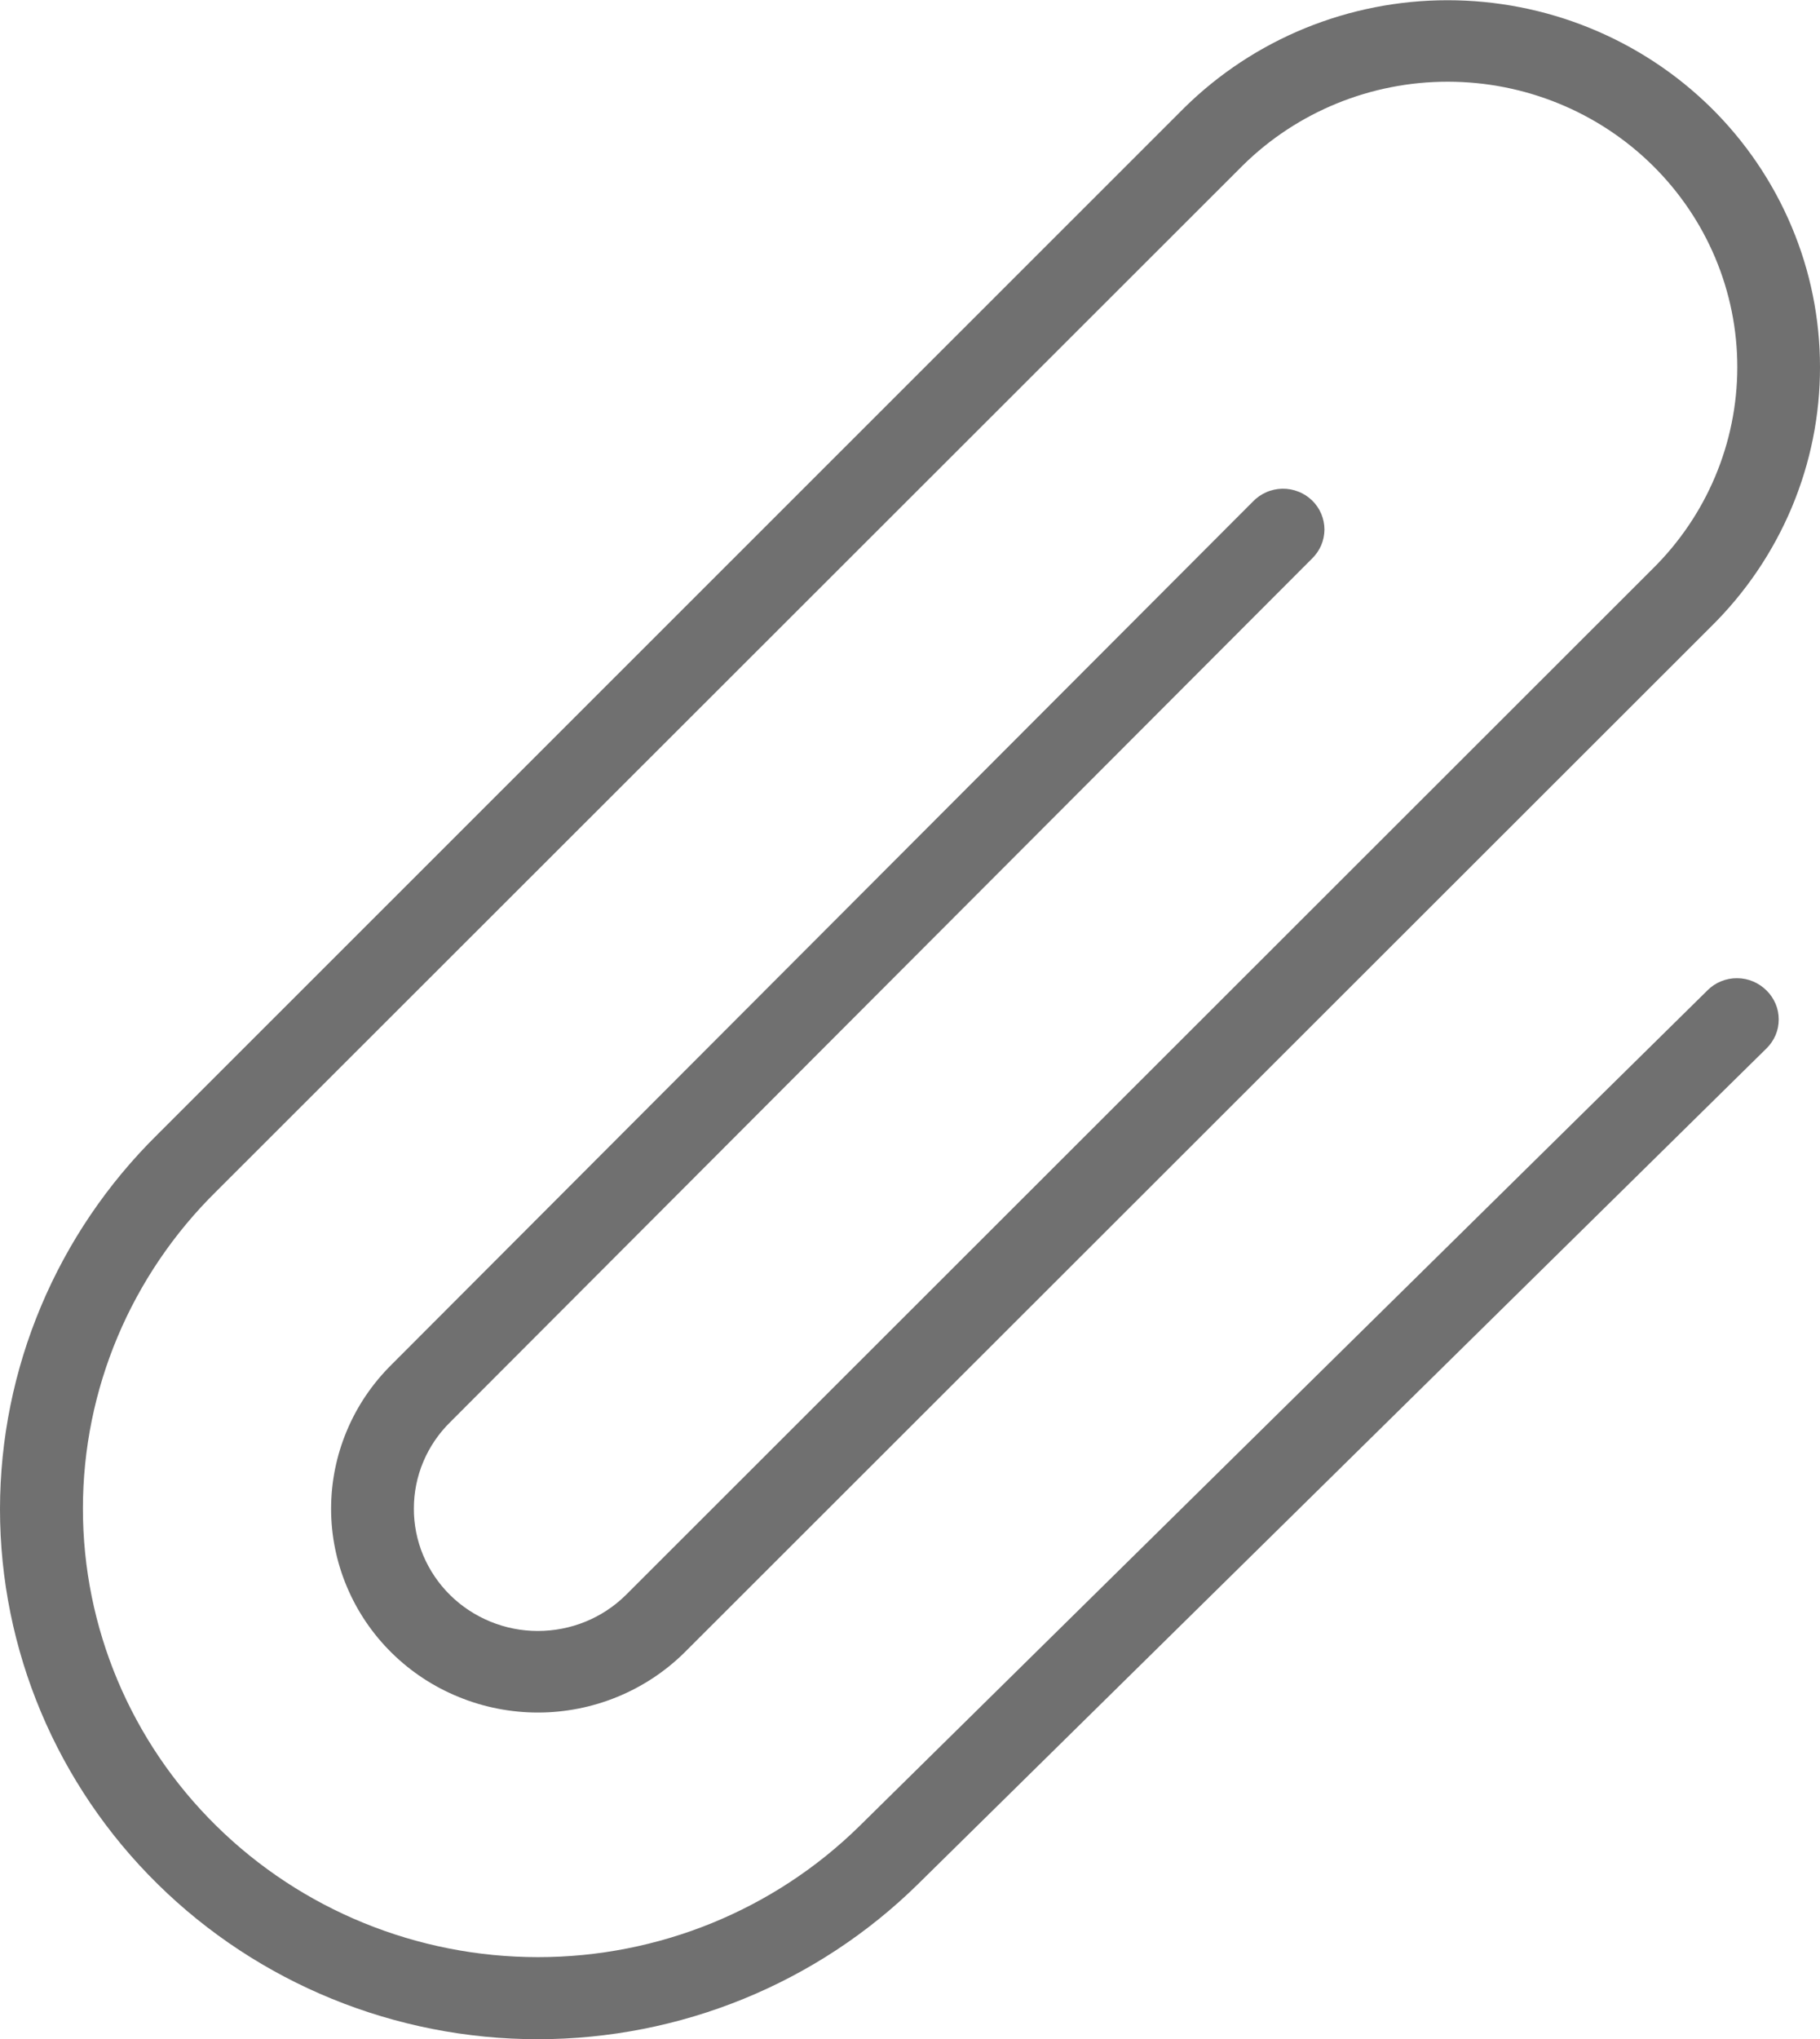 <svg width="25" height="28" viewBox="0 0 25 28" fill="none" xmlns="http://www.w3.org/2000/svg">
<path d="M24.267 13.603C24.32 13.655 24.361 13.717 24.39 13.785C24.419 13.853 24.433 13.926 24.433 13.999C24.433 14.073 24.419 14.146 24.39 14.214C24.361 14.281 24.32 14.343 24.267 14.395L12.611 25.872C11.225 27.236 9.346 28.003 7.387 28.003C5.428 28.003 3.549 27.236 2.164 25.871C0.778 24.506 0 22.654 0 20.724C0.001 18.794 0.779 16.943 2.164 15.578L16.268 1.48C16.743 1.012 17.306 0.641 17.927 0.387C18.547 0.134 19.212 0.003 19.884 0.003C20.556 0.003 21.221 0.133 21.841 0.386C22.462 0.639 23.026 1.01 23.501 1.477C23.976 1.945 24.353 2.501 24.61 3.112C24.868 3.723 25 4.378 25 5.04C25.001 5.702 24.869 6.357 24.612 6.969C24.355 7.58 23.979 8.136 23.504 8.604L9.399 22.696C9.135 22.956 8.822 23.162 8.477 23.303C8.133 23.444 7.763 23.517 7.39 23.517C7.017 23.517 6.648 23.445 6.303 23.304C5.958 23.164 5.645 22.958 5.381 22.698C5.117 22.438 4.908 22.13 4.765 21.79C4.622 21.451 4.548 21.087 4.548 20.719C4.548 20.352 4.621 19.988 4.764 19.648C4.906 19.308 5.115 19 5.379 18.739L17.21 6.888C17.262 6.834 17.324 6.79 17.393 6.76C17.462 6.729 17.537 6.713 17.613 6.711C17.689 6.71 17.764 6.723 17.834 6.751C17.905 6.778 17.969 6.82 18.023 6.872C18.077 6.924 18.12 6.987 18.149 7.056C18.178 7.125 18.193 7.199 18.193 7.273C18.192 7.348 18.177 7.422 18.147 7.491C18.117 7.559 18.074 7.621 18.02 7.673L6.186 19.527C6.027 19.683 5.901 19.868 5.815 20.072C5.729 20.276 5.685 20.494 5.685 20.715C5.684 20.935 5.728 21.154 5.813 21.358C5.899 21.561 6.024 21.747 6.182 21.903C6.34 22.059 6.528 22.183 6.735 22.268C6.942 22.353 7.163 22.397 7.387 22.397C7.611 22.397 7.833 22.354 8.04 22.27C8.247 22.186 8.435 22.062 8.593 21.907L22.697 7.815C23.444 7.08 23.863 6.083 23.864 5.044C23.865 4.004 23.446 3.007 22.701 2.272C21.955 1.536 20.944 1.123 19.889 1.122C18.834 1.121 17.821 1.534 17.075 2.268L2.971 16.36C1.798 17.515 1.139 19.081 1.139 20.715C1.138 22.348 1.796 23.915 2.968 25.07C4.14 26.226 5.729 26.875 7.387 26.876C9.045 26.877 10.635 26.228 11.808 25.074L23.456 13.598C23.509 13.545 23.572 13.503 23.642 13.475C23.712 13.446 23.787 13.432 23.862 13.433C23.938 13.433 24.012 13.448 24.082 13.478C24.151 13.507 24.214 13.55 24.267 13.603Z" fill="#707070"/>
</svg>
